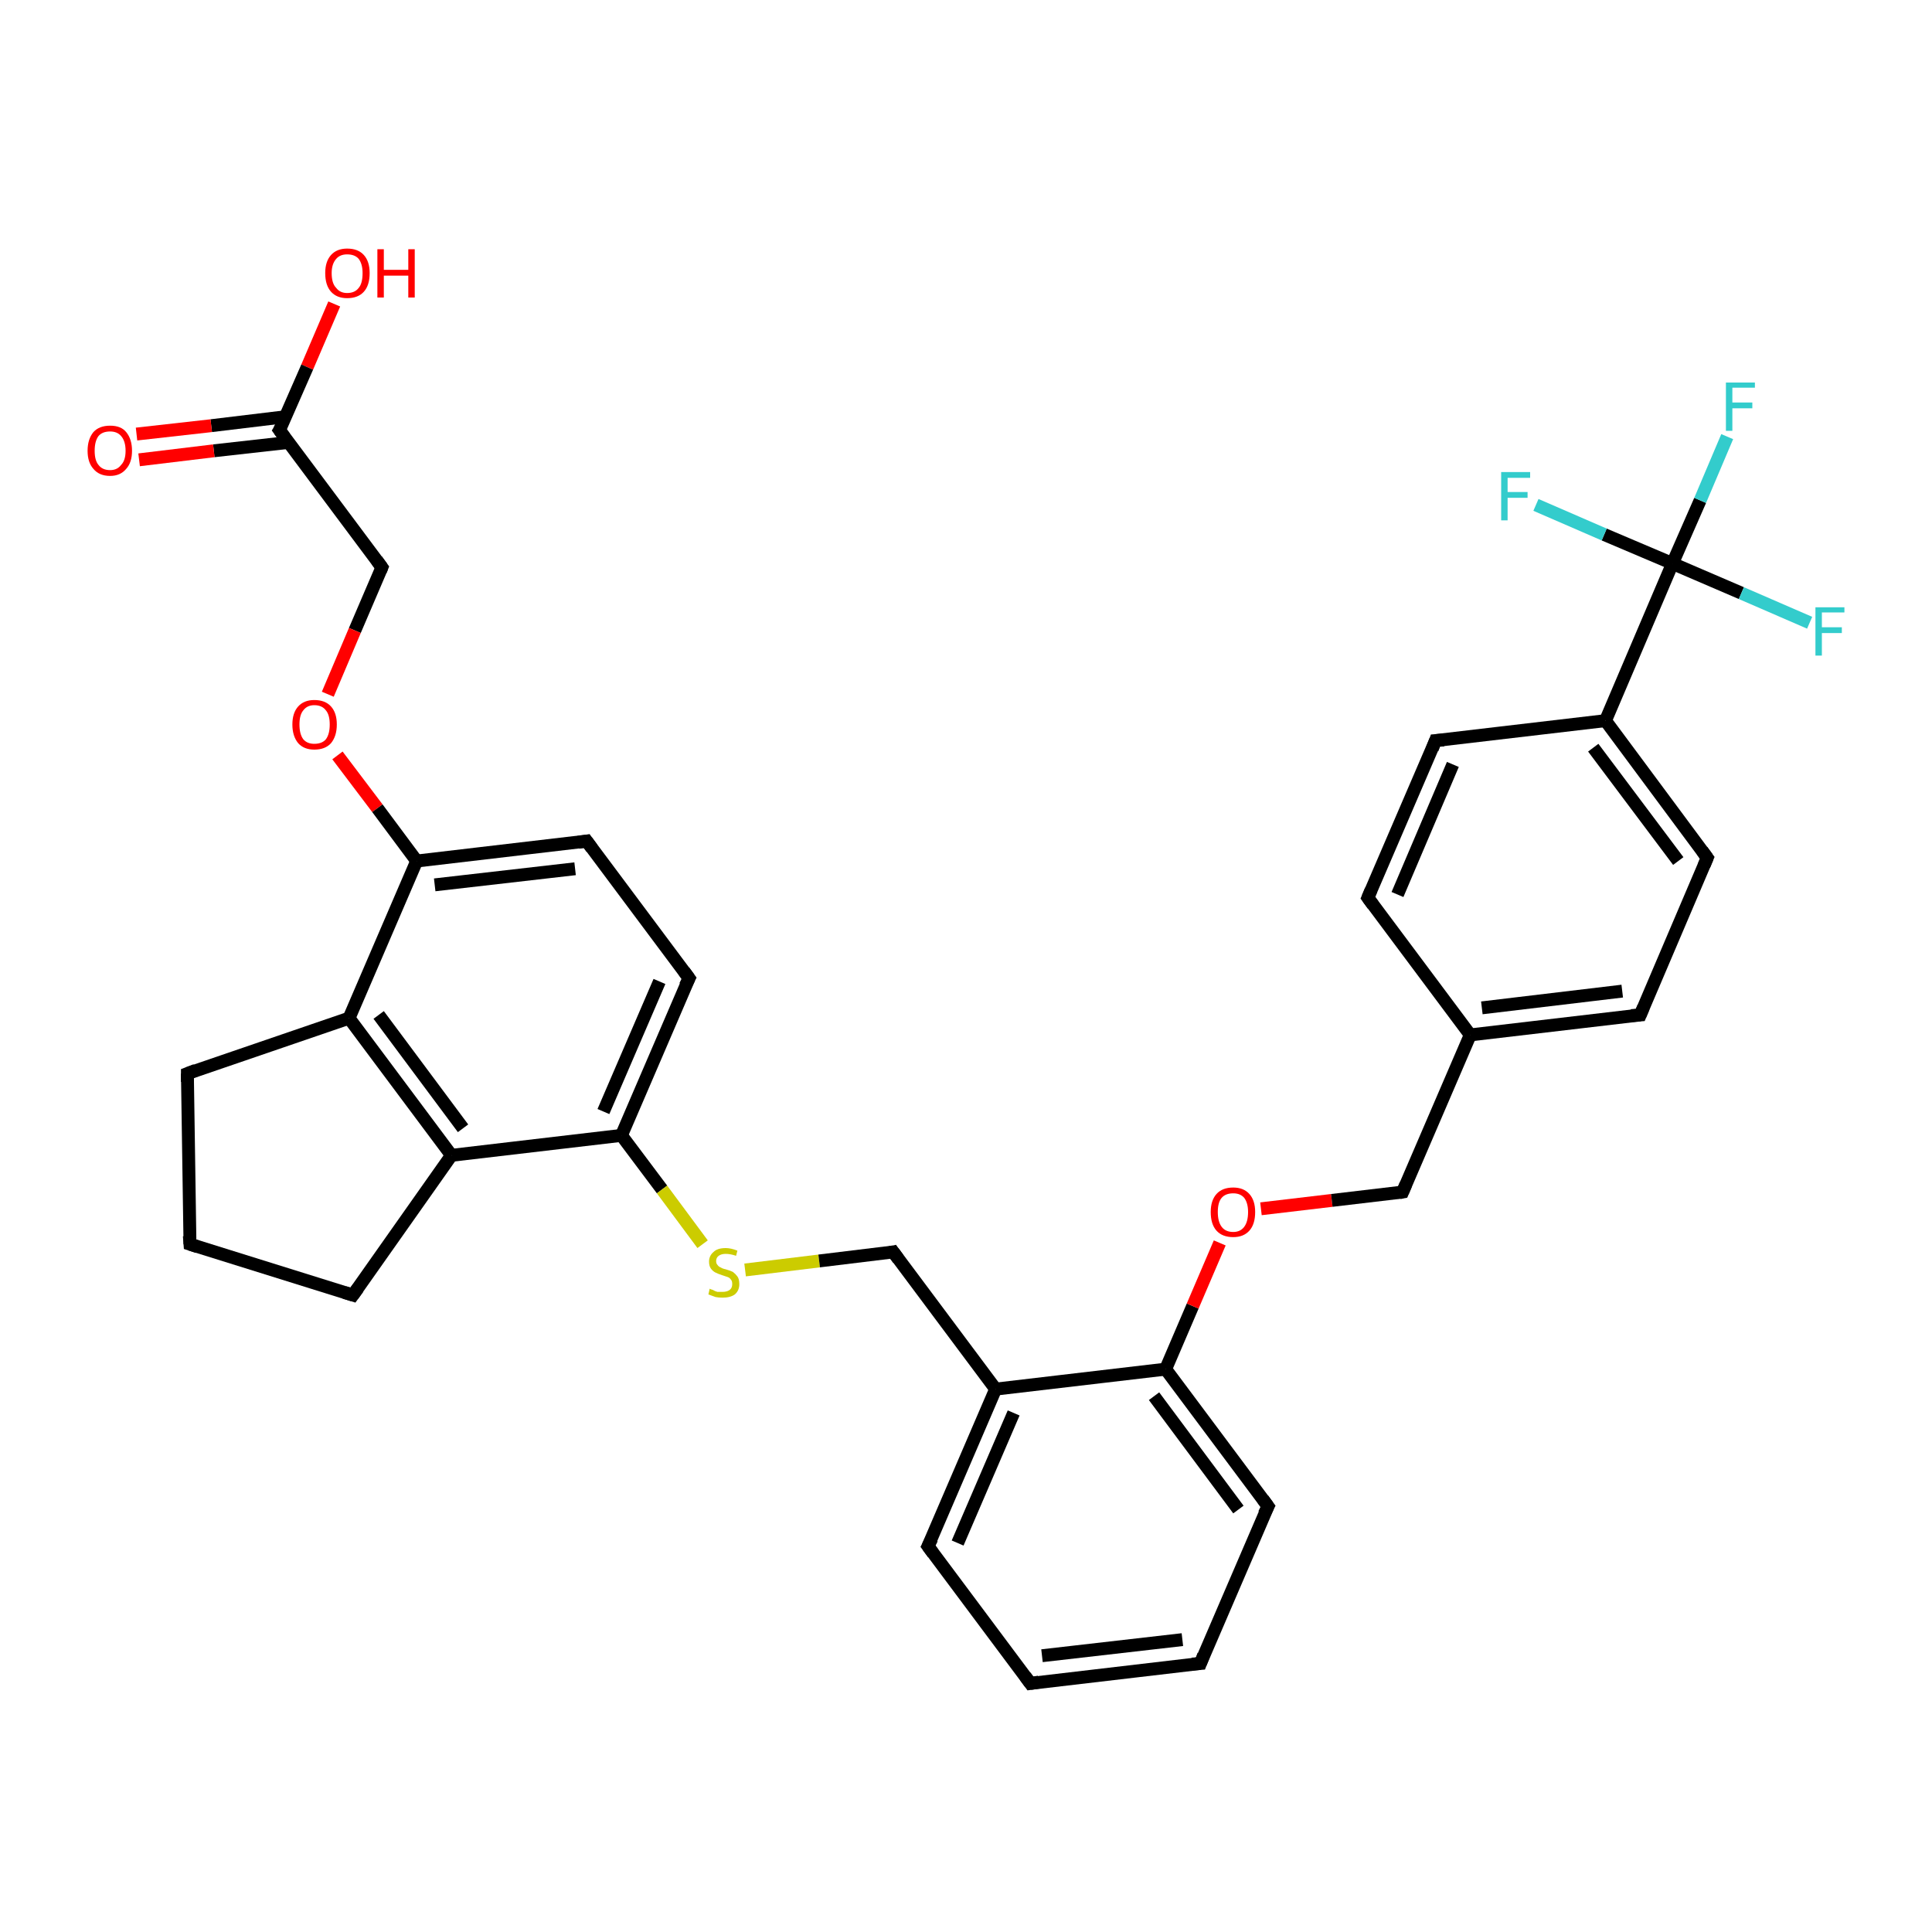 <?xml version='1.0' encoding='iso-8859-1'?>
<svg version='1.1' baseProfile='full'
              xmlns='http://www.w3.org/2000/svg'
                      xmlns:rdkit='http://www.rdkit.org/xml'
                      xmlns:xlink='http://www.w3.org/1999/xlink'
                  xml:space='preserve'
width='300px' height='300px' viewBox='0 0 300 300'>
<!-- END OF HEADER -->
<rect style='opacity:1.0;fill:#FFFFFF;stroke:none' width='300.0' height='300.0' x='0.0' y='0.0'> </rect>
<path class='bond-0 atom-0 atom-1' d='M 51.9,47.2 L 47.7,57.0' style='fill:none;fill-rule:evenodd;stroke:#FF0000;stroke-width:2.0px;stroke-linecap:butt;stroke-linejoin:miter;stroke-opacity:1' />
<path class='bond-0 atom-0 atom-1' d='M 47.7,57.0 L 43.4,66.8' style='fill:none;fill-rule:evenodd;stroke:#000000;stroke-width:2.0px;stroke-linecap:butt;stroke-linejoin:miter;stroke-opacity:1' />
<path class='bond-1 atom-1 atom-2' d='M 44.4,64.7 L 32.8,66.1' style='fill:none;fill-rule:evenodd;stroke:#000000;stroke-width:2.0px;stroke-linecap:butt;stroke-linejoin:miter;stroke-opacity:1' />
<path class='bond-1 atom-1 atom-2' d='M 32.8,66.1 L 21.2,67.4' style='fill:none;fill-rule:evenodd;stroke:#FF0000;stroke-width:2.0px;stroke-linecap:butt;stroke-linejoin:miter;stroke-opacity:1' />
<path class='bond-1 atom-1 atom-2' d='M 44.8,68.7 L 33.2,70.0' style='fill:none;fill-rule:evenodd;stroke:#000000;stroke-width:2.0px;stroke-linecap:butt;stroke-linejoin:miter;stroke-opacity:1' />
<path class='bond-1 atom-1 atom-2' d='M 33.2,70.0 L 21.6,71.4' style='fill:none;fill-rule:evenodd;stroke:#FF0000;stroke-width:2.0px;stroke-linecap:butt;stroke-linejoin:miter;stroke-opacity:1' />
<path class='bond-2 atom-1 atom-3' d='M 43.4,66.8 L 59.3,88.1' style='fill:none;fill-rule:evenodd;stroke:#000000;stroke-width:2.0px;stroke-linecap:butt;stroke-linejoin:miter;stroke-opacity:1' />
<path class='bond-3 atom-3 atom-4' d='M 59.3,88.1 L 55.1,97.9' style='fill:none;fill-rule:evenodd;stroke:#000000;stroke-width:2.0px;stroke-linecap:butt;stroke-linejoin:miter;stroke-opacity:1' />
<path class='bond-3 atom-3 atom-4' d='M 55.1,97.9 L 50.9,107.8' style='fill:none;fill-rule:evenodd;stroke:#FF0000;stroke-width:2.0px;stroke-linecap:butt;stroke-linejoin:miter;stroke-opacity:1' />
<path class='bond-4 atom-4 atom-5' d='M 52.4,117.3 L 58.6,125.5' style='fill:none;fill-rule:evenodd;stroke:#FF0000;stroke-width:2.0px;stroke-linecap:butt;stroke-linejoin:miter;stroke-opacity:1' />
<path class='bond-4 atom-4 atom-5' d='M 58.6,125.5 L 64.7,133.7' style='fill:none;fill-rule:evenodd;stroke:#000000;stroke-width:2.0px;stroke-linecap:butt;stroke-linejoin:miter;stroke-opacity:1' />
<path class='bond-5 atom-5 atom-6' d='M 64.7,133.7 L 91.1,130.6' style='fill:none;fill-rule:evenodd;stroke:#000000;stroke-width:2.0px;stroke-linecap:butt;stroke-linejoin:miter;stroke-opacity:1' />
<path class='bond-5 atom-5 atom-6' d='M 67.5,137.4 L 89.3,134.9' style='fill:none;fill-rule:evenodd;stroke:#000000;stroke-width:2.0px;stroke-linecap:butt;stroke-linejoin:miter;stroke-opacity:1' />
<path class='bond-6 atom-6 atom-7' d='M 91.1,130.6 L 107.0,151.9' style='fill:none;fill-rule:evenodd;stroke:#000000;stroke-width:2.0px;stroke-linecap:butt;stroke-linejoin:miter;stroke-opacity:1' />
<path class='bond-7 atom-7 atom-8' d='M 107.0,151.9 L 96.5,176.3' style='fill:none;fill-rule:evenodd;stroke:#000000;stroke-width:2.0px;stroke-linecap:butt;stroke-linejoin:miter;stroke-opacity:1' />
<path class='bond-7 atom-7 atom-8' d='M 102.4,152.4 L 93.7,172.6' style='fill:none;fill-rule:evenodd;stroke:#000000;stroke-width:2.0px;stroke-linecap:butt;stroke-linejoin:miter;stroke-opacity:1' />
<path class='bond-8 atom-8 atom-9' d='M 96.5,176.3 L 102.8,184.7' style='fill:none;fill-rule:evenodd;stroke:#000000;stroke-width:2.0px;stroke-linecap:butt;stroke-linejoin:miter;stroke-opacity:1' />
<path class='bond-8 atom-8 atom-9' d='M 102.8,184.7 L 109.1,193.2' style='fill:none;fill-rule:evenodd;stroke:#CCCC00;stroke-width:2.0px;stroke-linecap:butt;stroke-linejoin:miter;stroke-opacity:1' />
<path class='bond-9 atom-9 atom-10' d='M 115.7,197.2 L 127.2,195.8' style='fill:none;fill-rule:evenodd;stroke:#CCCC00;stroke-width:2.0px;stroke-linecap:butt;stroke-linejoin:miter;stroke-opacity:1' />
<path class='bond-9 atom-9 atom-10' d='M 127.2,195.8 L 138.7,194.4' style='fill:none;fill-rule:evenodd;stroke:#000000;stroke-width:2.0px;stroke-linecap:butt;stroke-linejoin:miter;stroke-opacity:1' />
<path class='bond-10 atom-10 atom-11' d='M 138.7,194.4 L 154.6,215.7' style='fill:none;fill-rule:evenodd;stroke:#000000;stroke-width:2.0px;stroke-linecap:butt;stroke-linejoin:miter;stroke-opacity:1' />
<path class='bond-11 atom-11 atom-12' d='M 154.6,215.7 L 144.1,240.1' style='fill:none;fill-rule:evenodd;stroke:#000000;stroke-width:2.0px;stroke-linecap:butt;stroke-linejoin:miter;stroke-opacity:1' />
<path class='bond-11 atom-11 atom-12' d='M 157.4,219.4 L 148.7,239.6' style='fill:none;fill-rule:evenodd;stroke:#000000;stroke-width:2.0px;stroke-linecap:butt;stroke-linejoin:miter;stroke-opacity:1' />
<path class='bond-12 atom-12 atom-13' d='M 144.1,240.1 L 160.0,261.4' style='fill:none;fill-rule:evenodd;stroke:#000000;stroke-width:2.0px;stroke-linecap:butt;stroke-linejoin:miter;stroke-opacity:1' />
<path class='bond-13 atom-13 atom-14' d='M 160.0,261.4 L 186.4,258.3' style='fill:none;fill-rule:evenodd;stroke:#000000;stroke-width:2.0px;stroke-linecap:butt;stroke-linejoin:miter;stroke-opacity:1' />
<path class='bond-13 atom-13 atom-14' d='M 161.8,257.1 L 183.6,254.6' style='fill:none;fill-rule:evenodd;stroke:#000000;stroke-width:2.0px;stroke-linecap:butt;stroke-linejoin:miter;stroke-opacity:1' />
<path class='bond-14 atom-14 atom-15' d='M 186.4,258.3 L 196.9,233.9' style='fill:none;fill-rule:evenodd;stroke:#000000;stroke-width:2.0px;stroke-linecap:butt;stroke-linejoin:miter;stroke-opacity:1' />
<path class='bond-15 atom-15 atom-16' d='M 196.9,233.9 L 181.0,212.6' style='fill:none;fill-rule:evenodd;stroke:#000000;stroke-width:2.0px;stroke-linecap:butt;stroke-linejoin:miter;stroke-opacity:1' />
<path class='bond-15 atom-15 atom-16' d='M 192.3,234.4 L 179.2,216.8' style='fill:none;fill-rule:evenodd;stroke:#000000;stroke-width:2.0px;stroke-linecap:butt;stroke-linejoin:miter;stroke-opacity:1' />
<path class='bond-16 atom-16 atom-17' d='M 181.0,212.6 L 185.2,202.8' style='fill:none;fill-rule:evenodd;stroke:#000000;stroke-width:2.0px;stroke-linecap:butt;stroke-linejoin:miter;stroke-opacity:1' />
<path class='bond-16 atom-16 atom-17' d='M 185.2,202.8 L 189.4,193.0' style='fill:none;fill-rule:evenodd;stroke:#FF0000;stroke-width:2.0px;stroke-linecap:butt;stroke-linejoin:miter;stroke-opacity:1' />
<path class='bond-17 atom-17 atom-18' d='M 195.8,187.7 L 206.8,186.4' style='fill:none;fill-rule:evenodd;stroke:#FF0000;stroke-width:2.0px;stroke-linecap:butt;stroke-linejoin:miter;stroke-opacity:1' />
<path class='bond-17 atom-17 atom-18' d='M 206.8,186.4 L 217.8,185.1' style='fill:none;fill-rule:evenodd;stroke:#000000;stroke-width:2.0px;stroke-linecap:butt;stroke-linejoin:miter;stroke-opacity:1' />
<path class='bond-18 atom-18 atom-19' d='M 217.8,185.1 L 228.3,160.7' style='fill:none;fill-rule:evenodd;stroke:#000000;stroke-width:2.0px;stroke-linecap:butt;stroke-linejoin:miter;stroke-opacity:1' />
<path class='bond-19 atom-19 atom-20' d='M 228.3,160.7 L 254.7,157.6' style='fill:none;fill-rule:evenodd;stroke:#000000;stroke-width:2.0px;stroke-linecap:butt;stroke-linejoin:miter;stroke-opacity:1' />
<path class='bond-19 atom-19 atom-20' d='M 230.1,156.5 L 251.9,153.9' style='fill:none;fill-rule:evenodd;stroke:#000000;stroke-width:2.0px;stroke-linecap:butt;stroke-linejoin:miter;stroke-opacity:1' />
<path class='bond-20 atom-20 atom-21' d='M 254.7,157.6 L 265.1,133.2' style='fill:none;fill-rule:evenodd;stroke:#000000;stroke-width:2.0px;stroke-linecap:butt;stroke-linejoin:miter;stroke-opacity:1' />
<path class='bond-21 atom-21 atom-22' d='M 265.1,133.2 L 249.3,111.9' style='fill:none;fill-rule:evenodd;stroke:#000000;stroke-width:2.0px;stroke-linecap:butt;stroke-linejoin:miter;stroke-opacity:1' />
<path class='bond-21 atom-21 atom-22' d='M 260.6,133.7 L 247.4,116.1' style='fill:none;fill-rule:evenodd;stroke:#000000;stroke-width:2.0px;stroke-linecap:butt;stroke-linejoin:miter;stroke-opacity:1' />
<path class='bond-22 atom-22 atom-23' d='M 249.3,111.9 L 222.9,115.0' style='fill:none;fill-rule:evenodd;stroke:#000000;stroke-width:2.0px;stroke-linecap:butt;stroke-linejoin:miter;stroke-opacity:1' />
<path class='bond-23 atom-23 atom-24' d='M 222.9,115.0 L 212.4,139.4' style='fill:none;fill-rule:evenodd;stroke:#000000;stroke-width:2.0px;stroke-linecap:butt;stroke-linejoin:miter;stroke-opacity:1' />
<path class='bond-23 atom-23 atom-24' d='M 225.6,118.7 L 217.0,138.9' style='fill:none;fill-rule:evenodd;stroke:#000000;stroke-width:2.0px;stroke-linecap:butt;stroke-linejoin:miter;stroke-opacity:1' />
<path class='bond-24 atom-22 atom-25' d='M 249.3,111.9 L 259.7,87.5' style='fill:none;fill-rule:evenodd;stroke:#000000;stroke-width:2.0px;stroke-linecap:butt;stroke-linejoin:miter;stroke-opacity:1' />
<path class='bond-25 atom-25 atom-26' d='M 259.7,87.5 L 264.0,77.7' style='fill:none;fill-rule:evenodd;stroke:#000000;stroke-width:2.0px;stroke-linecap:butt;stroke-linejoin:miter;stroke-opacity:1' />
<path class='bond-25 atom-25 atom-26' d='M 264.0,77.7 L 268.2,67.8' style='fill:none;fill-rule:evenodd;stroke:#33CCCC;stroke-width:2.0px;stroke-linecap:butt;stroke-linejoin:miter;stroke-opacity:1' />
<path class='bond-26 atom-25 atom-27' d='M 259.7,87.5 L 270.4,92.1' style='fill:none;fill-rule:evenodd;stroke:#000000;stroke-width:2.0px;stroke-linecap:butt;stroke-linejoin:miter;stroke-opacity:1' />
<path class='bond-26 atom-25 atom-27' d='M 270.4,92.1 L 281.0,96.7' style='fill:none;fill-rule:evenodd;stroke:#33CCCC;stroke-width:2.0px;stroke-linecap:butt;stroke-linejoin:miter;stroke-opacity:1' />
<path class='bond-27 atom-25 atom-28' d='M 259.7,87.5 L 249.1,83.0' style='fill:none;fill-rule:evenodd;stroke:#000000;stroke-width:2.0px;stroke-linecap:butt;stroke-linejoin:miter;stroke-opacity:1' />
<path class='bond-27 atom-25 atom-28' d='M 249.1,83.0 L 238.5,78.4' style='fill:none;fill-rule:evenodd;stroke:#33CCCC;stroke-width:2.0px;stroke-linecap:butt;stroke-linejoin:miter;stroke-opacity:1' />
<path class='bond-28 atom-8 atom-29' d='M 96.5,176.3 L 70.1,179.4' style='fill:none;fill-rule:evenodd;stroke:#000000;stroke-width:2.0px;stroke-linecap:butt;stroke-linejoin:miter;stroke-opacity:1' />
<path class='bond-29 atom-29 atom-30' d='M 70.1,179.4 L 54.8,201.1' style='fill:none;fill-rule:evenodd;stroke:#000000;stroke-width:2.0px;stroke-linecap:butt;stroke-linejoin:miter;stroke-opacity:1' />
<path class='bond-30 atom-30 atom-31' d='M 54.8,201.1 L 29.5,193.2' style='fill:none;fill-rule:evenodd;stroke:#000000;stroke-width:2.0px;stroke-linecap:butt;stroke-linejoin:miter;stroke-opacity:1' />
<path class='bond-31 atom-31 atom-32' d='M 29.5,193.2 L 29.1,166.7' style='fill:none;fill-rule:evenodd;stroke:#000000;stroke-width:2.0px;stroke-linecap:butt;stroke-linejoin:miter;stroke-opacity:1' />
<path class='bond-32 atom-32 atom-33' d='M 29.1,166.7 L 54.2,158.1' style='fill:none;fill-rule:evenodd;stroke:#000000;stroke-width:2.0px;stroke-linecap:butt;stroke-linejoin:miter;stroke-opacity:1' />
<path class='bond-33 atom-33 atom-5' d='M 54.2,158.1 L 64.7,133.7' style='fill:none;fill-rule:evenodd;stroke:#000000;stroke-width:2.0px;stroke-linecap:butt;stroke-linejoin:miter;stroke-opacity:1' />
<path class='bond-34 atom-16 atom-11' d='M 181.0,212.6 L 154.6,215.7' style='fill:none;fill-rule:evenodd;stroke:#000000;stroke-width:2.0px;stroke-linecap:butt;stroke-linejoin:miter;stroke-opacity:1' />
<path class='bond-35 atom-24 atom-19' d='M 212.4,139.4 L 228.3,160.7' style='fill:none;fill-rule:evenodd;stroke:#000000;stroke-width:2.0px;stroke-linecap:butt;stroke-linejoin:miter;stroke-opacity:1' />
<path class='bond-36 atom-33 atom-29' d='M 54.2,158.1 L 70.1,179.4' style='fill:none;fill-rule:evenodd;stroke:#000000;stroke-width:2.0px;stroke-linecap:butt;stroke-linejoin:miter;stroke-opacity:1' />
<path class='bond-36 atom-33 atom-29' d='M 58.8,157.6 L 71.9,175.2' style='fill:none;fill-rule:evenodd;stroke:#000000;stroke-width:2.0px;stroke-linecap:butt;stroke-linejoin:miter;stroke-opacity:1' />
<path d='M 43.7,66.3 L 43.4,66.8 L 44.2,67.9' style='fill:none;stroke:#000000;stroke-width:2.0px;stroke-linecap:butt;stroke-linejoin:miter;stroke-opacity:1;' />
<path d='M 58.5,87.0 L 59.3,88.1 L 59.1,88.6' style='fill:none;stroke:#000000;stroke-width:2.0px;stroke-linecap:butt;stroke-linejoin:miter;stroke-opacity:1;' />
<path d='M 89.8,130.8 L 91.1,130.6 L 91.9,131.7' style='fill:none;stroke:#000000;stroke-width:2.0px;stroke-linecap:butt;stroke-linejoin:miter;stroke-opacity:1;' />
<path d='M 106.2,150.8 L 107.0,151.9 L 106.4,153.1' style='fill:none;stroke:#000000;stroke-width:2.0px;stroke-linecap:butt;stroke-linejoin:miter;stroke-opacity:1;' />
<path d='M 138.2,194.5 L 138.7,194.4 L 139.5,195.5' style='fill:none;stroke:#000000;stroke-width:2.0px;stroke-linecap:butt;stroke-linejoin:miter;stroke-opacity:1;' />
<path d='M 144.7,238.9 L 144.1,240.1 L 144.9,241.2' style='fill:none;stroke:#000000;stroke-width:2.0px;stroke-linecap:butt;stroke-linejoin:miter;stroke-opacity:1;' />
<path d='M 159.2,260.3 L 160.0,261.4 L 161.3,261.2' style='fill:none;stroke:#000000;stroke-width:2.0px;stroke-linecap:butt;stroke-linejoin:miter;stroke-opacity:1;' />
<path d='M 185.1,258.4 L 186.4,258.3 L 186.9,257.0' style='fill:none;stroke:#000000;stroke-width:2.0px;stroke-linecap:butt;stroke-linejoin:miter;stroke-opacity:1;' />
<path d='M 196.3,235.1 L 196.9,233.9 L 196.1,232.8' style='fill:none;stroke:#000000;stroke-width:2.0px;stroke-linecap:butt;stroke-linejoin:miter;stroke-opacity:1;' />
<path d='M 217.3,185.2 L 217.8,185.1 L 218.3,183.9' style='fill:none;stroke:#000000;stroke-width:2.0px;stroke-linecap:butt;stroke-linejoin:miter;stroke-opacity:1;' />
<path d='M 253.3,157.7 L 254.7,157.6 L 255.2,156.4' style='fill:none;stroke:#000000;stroke-width:2.0px;stroke-linecap:butt;stroke-linejoin:miter;stroke-opacity:1;' />
<path d='M 264.6,134.4 L 265.1,133.2 L 264.3,132.1' style='fill:none;stroke:#000000;stroke-width:2.0px;stroke-linecap:butt;stroke-linejoin:miter;stroke-opacity:1;' />
<path d='M 224.2,114.9 L 222.9,115.0 L 222.4,116.3' style='fill:none;stroke:#000000;stroke-width:2.0px;stroke-linecap:butt;stroke-linejoin:miter;stroke-opacity:1;' />
<path d='M 212.9,138.2 L 212.4,139.4 L 213.2,140.5' style='fill:none;stroke:#000000;stroke-width:2.0px;stroke-linecap:butt;stroke-linejoin:miter;stroke-opacity:1;' />
<path d='M 55.6,200.0 L 54.8,201.1 L 53.5,200.7' style='fill:none;stroke:#000000;stroke-width:2.0px;stroke-linecap:butt;stroke-linejoin:miter;stroke-opacity:1;' />
<path d='M 30.7,193.6 L 29.5,193.2 L 29.4,191.9' style='fill:none;stroke:#000000;stroke-width:2.0px;stroke-linecap:butt;stroke-linejoin:miter;stroke-opacity:1;' />
<path d='M 29.1,168.0 L 29.1,166.7 L 30.4,166.2' style='fill:none;stroke:#000000;stroke-width:2.0px;stroke-linecap:butt;stroke-linejoin:miter;stroke-opacity:1;' />
<path class='atom-0' d='M 50.5 42.4
Q 50.5 40.6, 51.4 39.6
Q 52.3 38.6, 53.9 38.6
Q 55.6 38.6, 56.5 39.6
Q 57.4 40.6, 57.4 42.4
Q 57.4 44.3, 56.5 45.3
Q 55.6 46.3, 53.9 46.3
Q 52.3 46.3, 51.4 45.3
Q 50.5 44.3, 50.5 42.4
M 53.9 45.5
Q 55.1 45.5, 55.7 44.7
Q 56.3 44.0, 56.3 42.4
Q 56.3 41.0, 55.7 40.2
Q 55.1 39.5, 53.9 39.5
Q 52.8 39.5, 52.2 40.2
Q 51.5 41.0, 51.5 42.4
Q 51.5 44.0, 52.2 44.7
Q 52.8 45.5, 53.9 45.5
' fill='#FF0000'/>
<path class='atom-0' d='M 58.6 38.7
L 59.6 38.7
L 59.6 41.9
L 63.4 41.9
L 63.4 38.7
L 64.4 38.7
L 64.4 46.2
L 63.4 46.2
L 63.4 42.8
L 59.6 42.8
L 59.6 46.2
L 58.6 46.2
L 58.6 38.7
' fill='#FF0000'/>
<path class='atom-2' d='M 13.6 70.0
Q 13.6 68.2, 14.5 67.1
Q 15.4 66.1, 17.1 66.1
Q 18.8 66.1, 19.6 67.1
Q 20.5 68.2, 20.5 70.0
Q 20.5 71.8, 19.6 72.8
Q 18.7 73.9, 17.1 73.9
Q 15.4 73.9, 14.5 72.8
Q 13.6 71.8, 13.6 70.0
M 17.1 73.0
Q 18.2 73.0, 18.8 72.2
Q 19.5 71.5, 19.5 70.0
Q 19.5 68.5, 18.8 67.7
Q 18.2 67.0, 17.1 67.0
Q 15.9 67.0, 15.3 67.7
Q 14.7 68.5, 14.7 70.0
Q 14.7 71.5, 15.3 72.2
Q 15.9 73.0, 17.1 73.0
' fill='#FF0000'/>
<path class='atom-4' d='M 45.4 112.5
Q 45.4 110.7, 46.3 109.7
Q 47.2 108.7, 48.8 108.7
Q 50.5 108.7, 51.4 109.7
Q 52.3 110.7, 52.3 112.5
Q 52.3 114.3, 51.4 115.4
Q 50.5 116.4, 48.8 116.4
Q 47.2 116.4, 46.3 115.4
Q 45.4 114.3, 45.4 112.5
M 48.8 115.5
Q 50.0 115.5, 50.6 114.8
Q 51.2 114.0, 51.2 112.5
Q 51.2 111.0, 50.6 110.3
Q 50.0 109.5, 48.8 109.5
Q 47.7 109.5, 47.1 110.3
Q 46.5 111.0, 46.5 112.5
Q 46.5 114.0, 47.1 114.8
Q 47.7 115.5, 48.8 115.5
' fill='#FF0000'/>
<path class='atom-9' d='M 110.2 200.1
Q 110.3 200.2, 110.7 200.3
Q 111.0 200.5, 111.4 200.6
Q 111.8 200.6, 112.2 200.6
Q 112.9 200.6, 113.3 200.3
Q 113.7 200.0, 113.7 199.4
Q 113.7 198.9, 113.5 198.7
Q 113.3 198.4, 113.0 198.3
Q 112.7 198.2, 112.1 198.0
Q 111.5 197.8, 111.1 197.6
Q 110.7 197.4, 110.4 197.0
Q 110.1 196.6, 110.1 195.9
Q 110.1 195.0, 110.8 194.4
Q 111.4 193.8, 112.7 193.8
Q 113.5 193.8, 114.5 194.2
L 114.3 195.0
Q 113.4 194.7, 112.7 194.7
Q 112.0 194.7, 111.6 195.0
Q 111.2 195.3, 111.2 195.8
Q 111.2 196.2, 111.4 196.4
Q 111.6 196.7, 111.9 196.8
Q 112.2 197.0, 112.7 197.1
Q 113.4 197.3, 113.8 197.5
Q 114.2 197.8, 114.5 198.2
Q 114.8 198.6, 114.8 199.4
Q 114.8 200.4, 114.1 201.0
Q 113.4 201.5, 112.2 201.5
Q 111.6 201.5, 111.1 201.4
Q 110.6 201.2, 110.0 201.0
L 110.2 200.1
' fill='#CCCC00'/>
<path class='atom-17' d='M 188.0 188.2
Q 188.0 186.4, 188.9 185.4
Q 189.8 184.4, 191.5 184.4
Q 193.1 184.4, 194.0 185.4
Q 194.9 186.4, 194.9 188.2
Q 194.9 190.1, 194.0 191.1
Q 193.1 192.1, 191.5 192.1
Q 189.8 192.1, 188.9 191.1
Q 188.0 190.1, 188.0 188.2
M 191.5 191.3
Q 192.6 191.3, 193.2 190.5
Q 193.8 189.7, 193.8 188.2
Q 193.8 186.8, 193.2 186.0
Q 192.6 185.3, 191.5 185.3
Q 190.3 185.3, 189.7 186.0
Q 189.1 186.7, 189.1 188.2
Q 189.1 189.7, 189.7 190.5
Q 190.3 191.3, 191.5 191.3
' fill='#FF0000'/>
<path class='atom-26' d='M 268.0 59.4
L 272.5 59.4
L 272.5 60.2
L 269.0 60.2
L 269.0 62.5
L 272.1 62.5
L 272.1 63.4
L 269.0 63.4
L 269.0 66.9
L 268.0 66.9
L 268.0 59.4
' fill='#33CCCC'/>
<path class='atom-27' d='M 281.9 94.3
L 286.4 94.3
L 286.4 95.1
L 282.9 95.1
L 282.9 97.4
L 286.0 97.4
L 286.0 98.3
L 282.9 98.3
L 282.9 101.8
L 281.9 101.8
L 281.9 94.3
' fill='#33CCCC'/>
<path class='atom-28' d='M 233.1 73.3
L 237.6 73.3
L 237.6 74.2
L 234.1 74.2
L 234.1 76.4
L 237.2 76.4
L 237.2 77.3
L 234.1 77.3
L 234.1 80.8
L 233.1 80.8
L 233.1 73.3
' fill='#33CCCC'/>
</svg>
